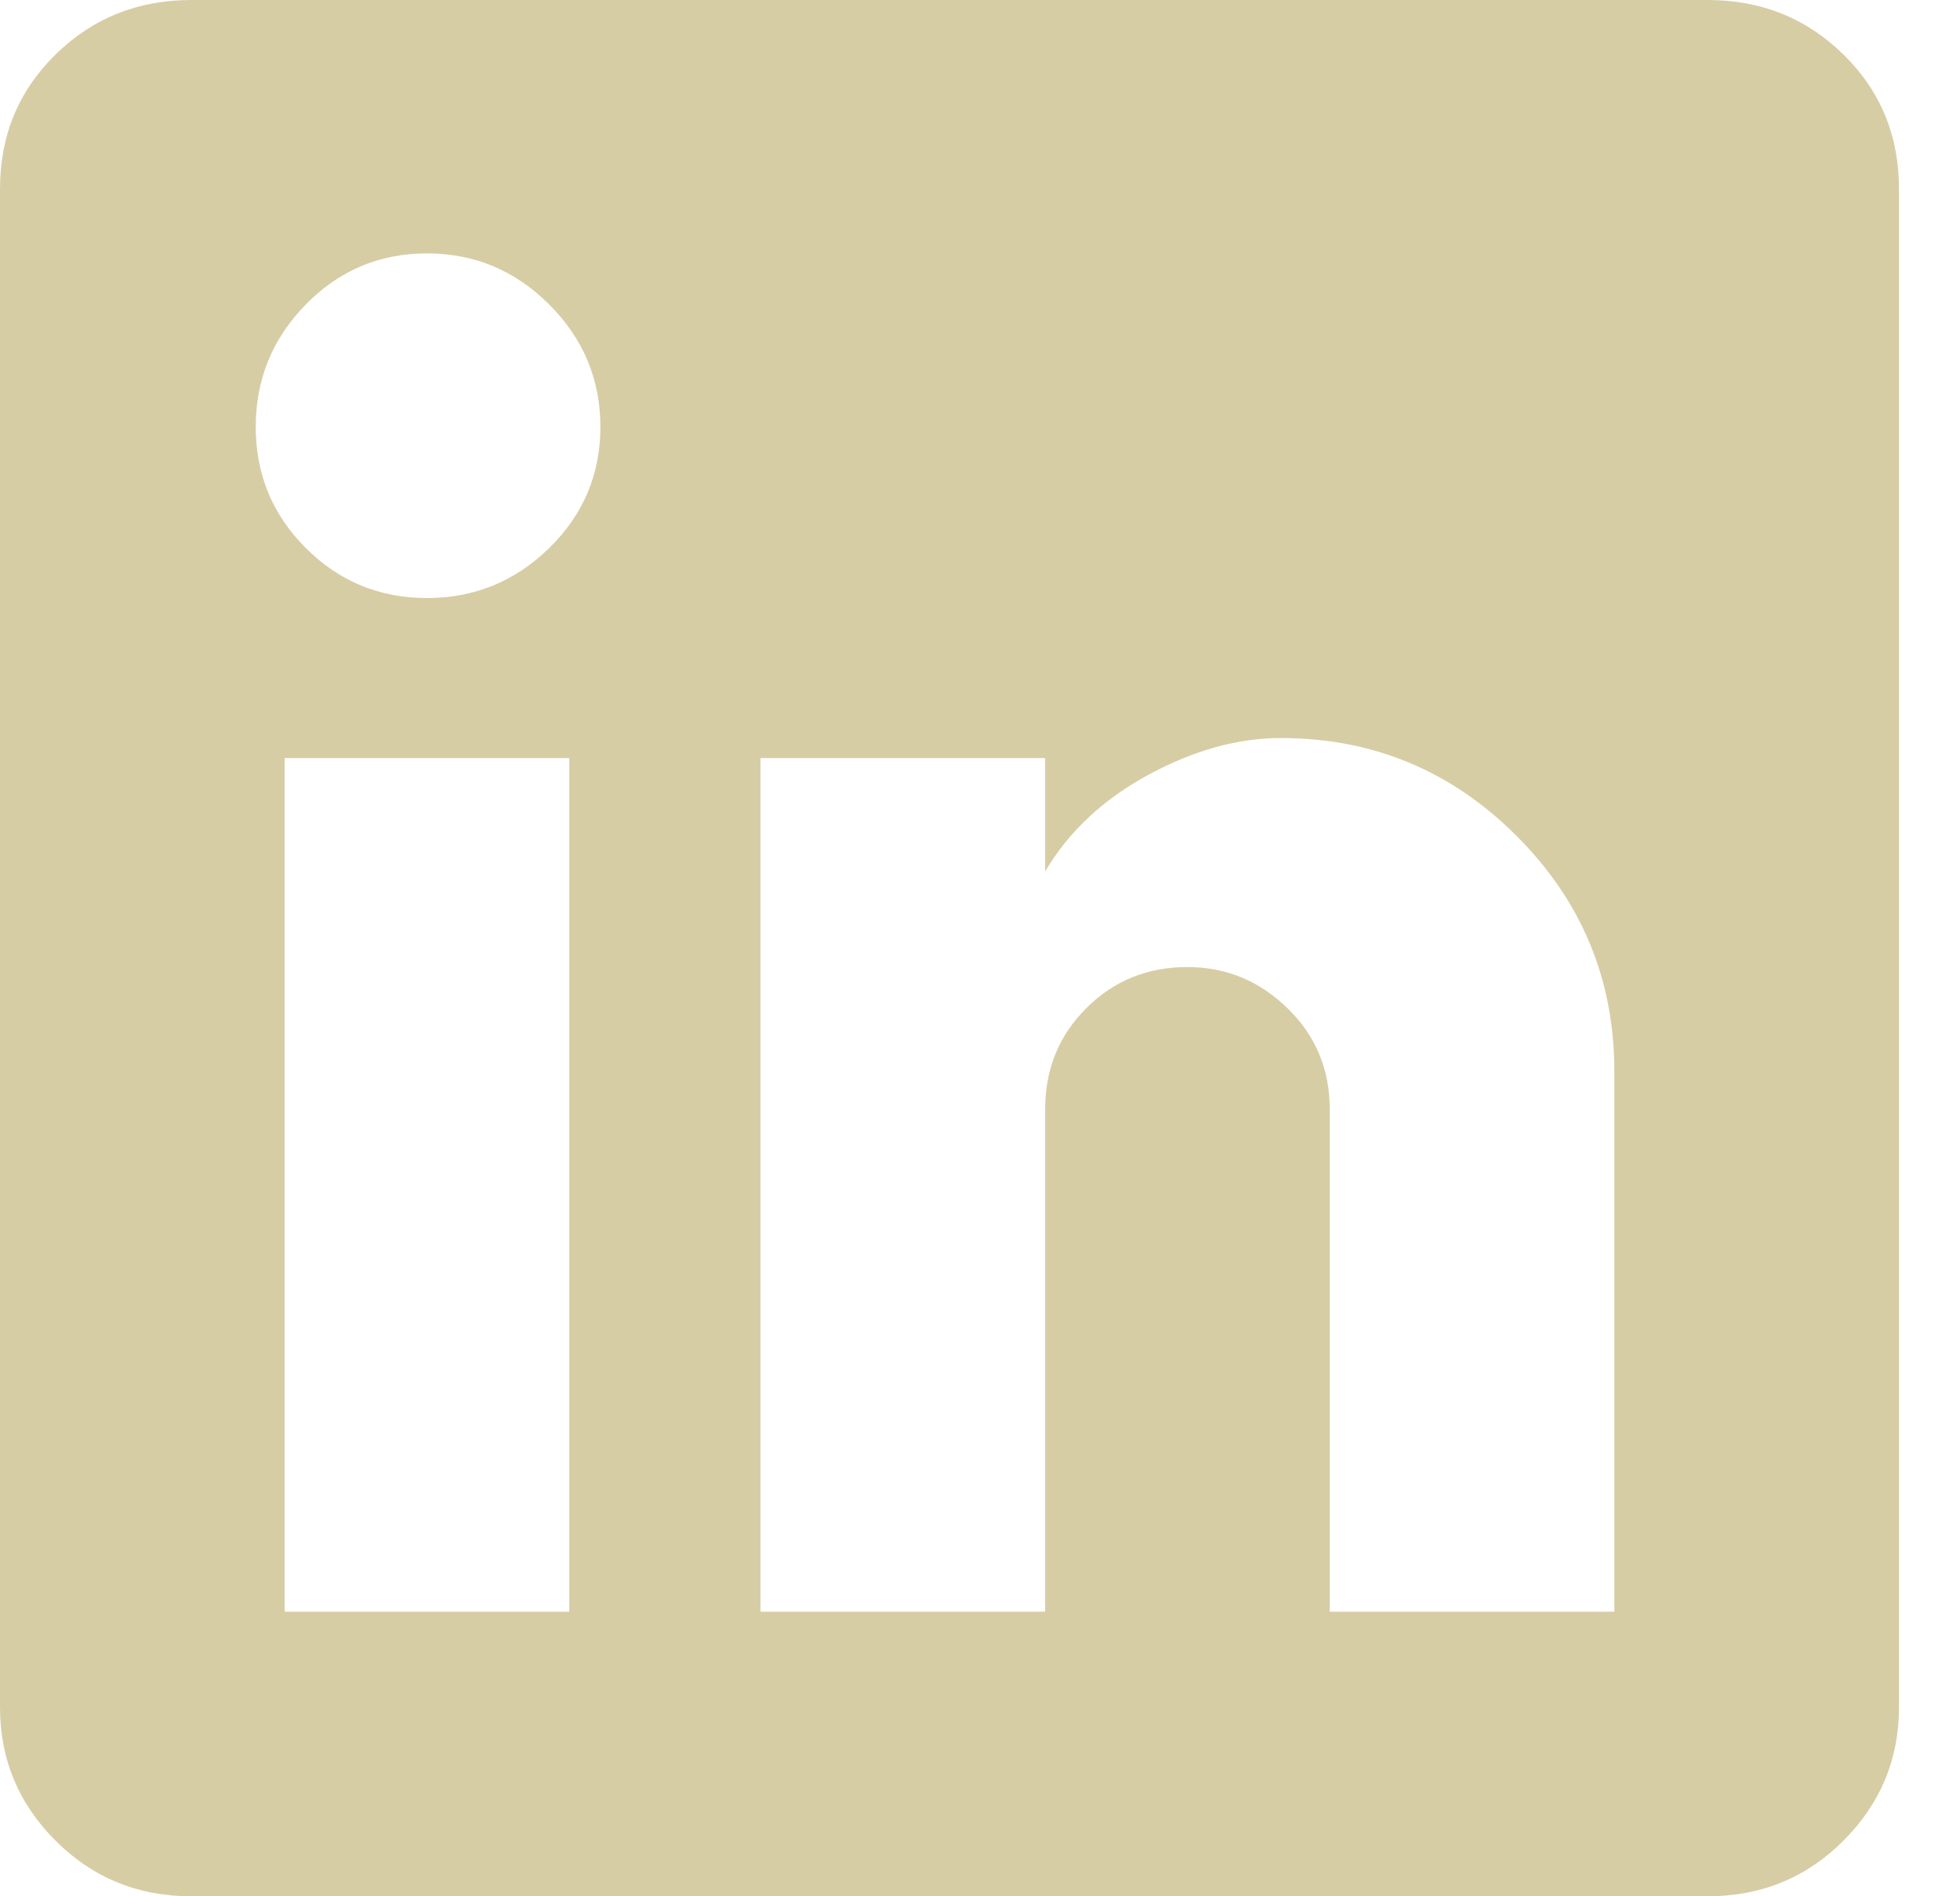 <?xml version="1.0" encoding="UTF-8"?>
<svg width="31px" height="30px" viewBox="0 0 31 30" version="1.1" xmlns="http://www.w3.org/2000/svg" xmlns:xlink="http://www.w3.org/1999/xlink">
    <!-- Generator: Sketch 52.6 (67491) - http://www.bohemiancoding.com/sketch -->
    <title>icn-detail-linkedin</title>
    <desc>Created with Sketch.</desc>
    <g id="FASE-2" stroke="none" stroke-width="1" fill="none" fill-rule="evenodd">
        <g id="AGRIFOOD__azienda" transform="translate(-600, -978)" fill="#D7CDA5">
            <g id="map" transform="translate(360, 948)">
                <g id="Group" transform="translate(30, 30)">
                    <path d="M235.533,25.498 L231.032,25.498 L231.032,17.55 C231.032,16.917 230.809,16.383 230.363,15.95 C229.918,15.516 229.39,15.299 228.781,15.299 C228.148,15.299 227.614,15.516 227.181,15.95 C226.747,16.383 226.53,16.917 226.53,17.55 L226.53,25.498 L222.028,25.498 L222.028,11.993 L226.53,11.993 L226.53,13.787 C226.905,13.154 227.45,12.644 228.165,12.257 C228.88,11.87 229.578,11.676 230.258,11.676 C231.712,11.676 232.954,12.192 233.986,13.224 C235.018,14.256 235.533,15.498 235.533,16.952 L235.533,25.498 Z M216.753,9.461 C216.002,9.461 215.363,9.197 214.836,8.669 C214.308,8.142 214.045,7.503 214.045,6.753 C214.045,6.002 214.308,5.358 214.836,4.818 C215.363,4.279 216.002,4.009 216.753,4.009 C217.503,4.009 218.148,4.279 218.687,4.818 C219.226,5.358 219.496,6.002 219.496,6.753 C219.496,7.503 219.226,8.142 218.687,8.669 C218.148,9.197 217.503,9.461 216.753,9.461 Z M219.004,25.498 L214.502,25.498 L214.502,11.993 L219.004,11.993 L219.004,25.498 Z M237.011,0 L213.025,0 C212.181,0 211.465,0.287 210.879,0.862 C210.293,1.436 210,2.145 210,2.989 L210,27.011 C210,27.831 210.293,28.535 210.879,29.121 C211.465,29.707 212.181,30 213.025,30 L237.011,30 C237.855,30 238.57,29.707 239.156,29.121 C239.742,28.535 240.035,27.831 240.035,27.011 L240.035,2.989 C240.035,2.145 239.742,1.436 239.156,0.862 C238.57,0.287 237.855,0 237.011,0 Z" id="icn-detail-linkedin"></path>
                </g>
            </g>
        </g>
    </g>
</svg>